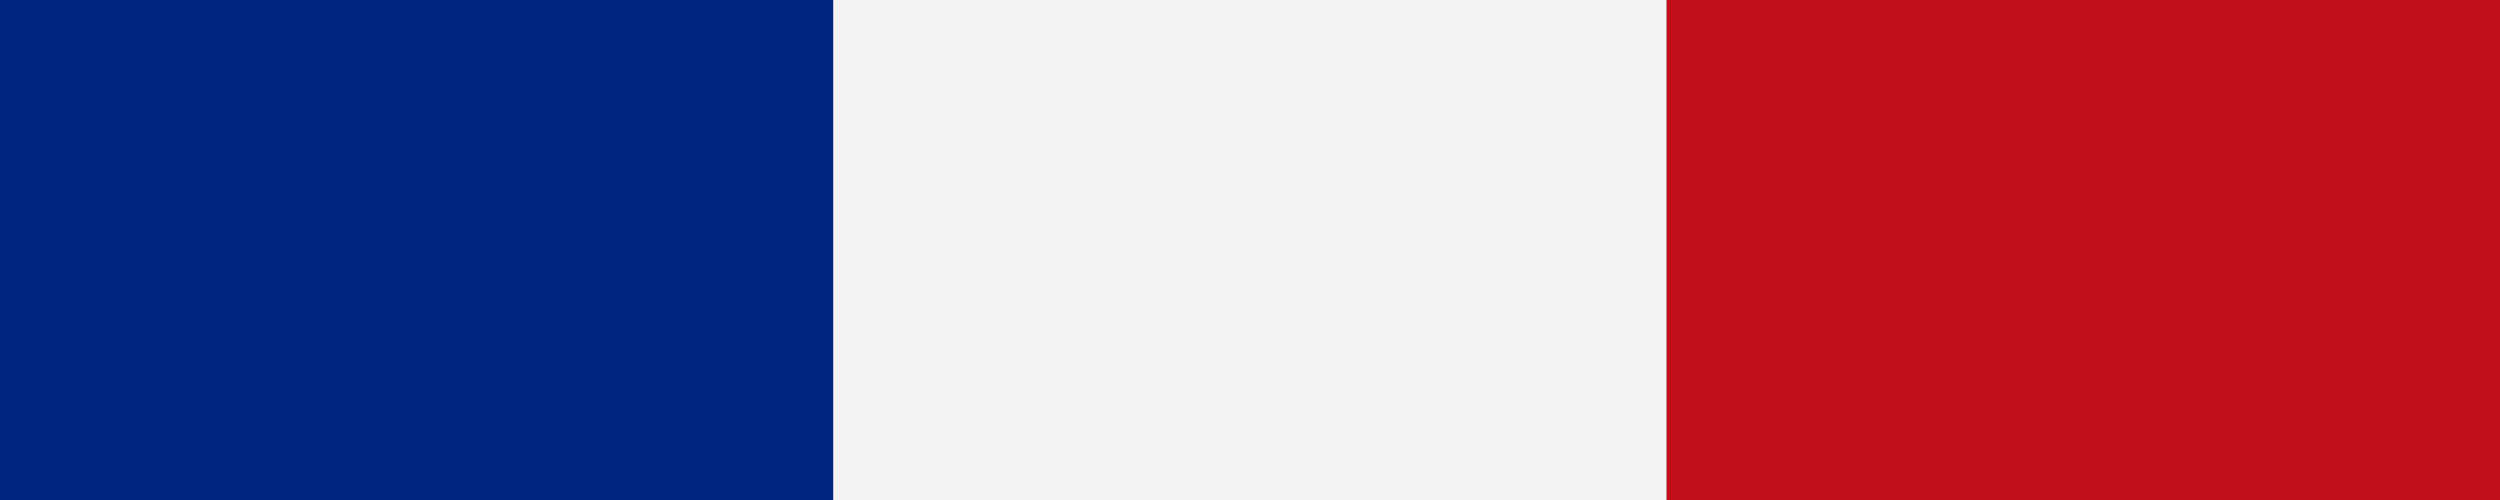 <svg id="flag" xmlns="http://www.w3.org/2000/svg" width="40" height="8" viewBox="0 0 40 8">
  <rect x="0" y="0" width="40" height="8" fill="#808080" stroke="none"/>
  <rect id="Rectangle" width="13.333" height="8" transform="translate(0)" fill="#00277f"/>
  <rect id="Rectangle_Copy" data-name="Rectangle Copy" width="13.333" height="8" transform="translate(13.333)" fill="#f4f3f2"/>
  <rect id="Rectangle_Copy_2" data-name="Rectangle Copy 2" width="13.333" height="8" transform="translate(26.667)" fill="#c00e1b"/>
</svg>
